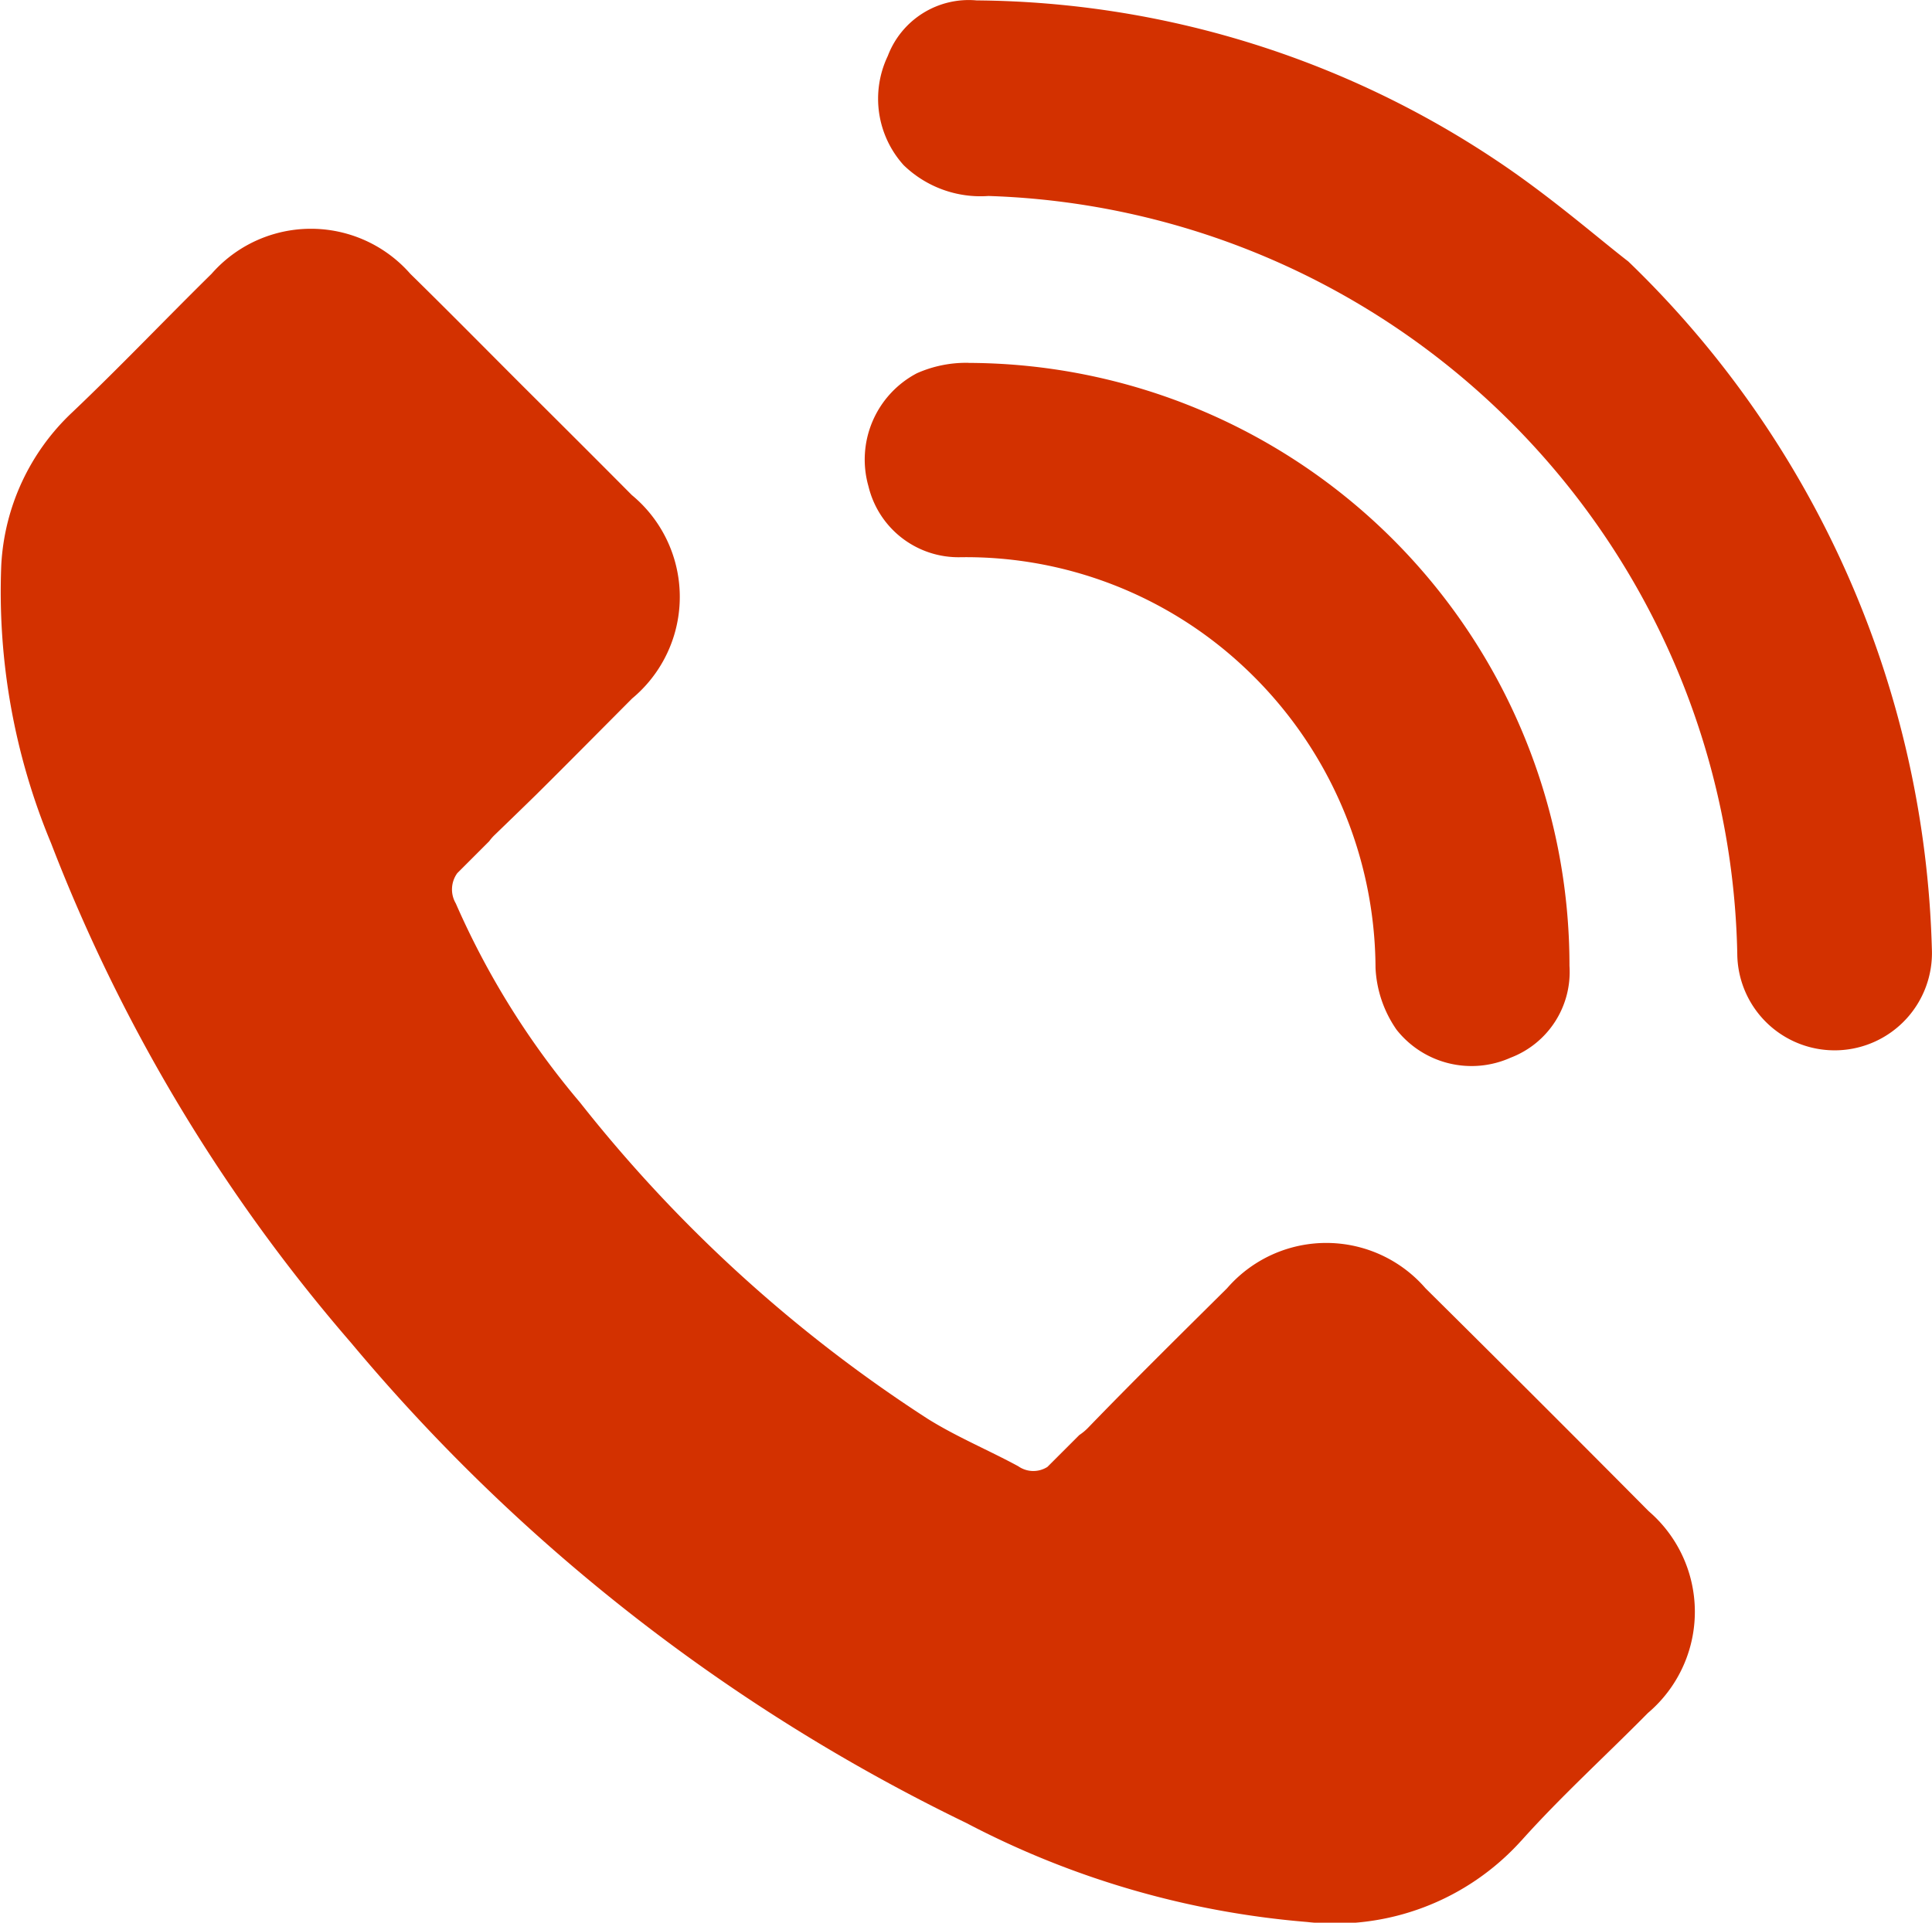 <svg xmlns="http://www.w3.org/2000/svg" width="28.719" height="28.588" viewBox="0 0 28.719 28.588"><path d="M33.342,13.211a14.743,14.743,0,0,1,4.512,10.22,1.447,1.447,0,1,1-2.892.106,11.5,11.5,0,0,0-11.132-11.3,1.642,1.642,0,0,1-1.26-.458,1.474,1.474,0,0,1-.236-1.624,1.287,1.287,0,0,1,1.321-.826A14.1,14.1,0,0,1,31.369,11.7c.806.535,1.54,1.178,1.973,1.511Zm-9.807,1.507a1.8,1.8,0,0,0-.769.155,1.45,1.45,0,0,0-.719,1.682,1.376,1.376,0,0,0,1.373,1.053,6.044,6.044,0,0,1,4.2,1.625,6.158,6.158,0,0,1,1.964,4.481,1.748,1.748,0,0,0,.313.92,1.42,1.42,0,0,0,1.694.416,1.364,1.364,0,0,0,.876-1.366,8.959,8.959,0,0,0-8.931-8.965ZM31.75,36.693c.593-.663,1.256-1.264,1.883-1.9a1.972,1.972,0,0,0,.012-3q-1.651-1.664-3.318-3.315a1.951,1.951,0,0,0-2.95,0c-.69.685-1.384,1.369-2.059,2.067a.775.775,0,0,1-.137.115l-.474.474a.39.39,0,0,1-.434-.01c-.446-.242-.92-.438-1.349-.707a21.286,21.286,0,0,1-5.164-4.7,12.052,12.052,0,0,1-1.848-2.962.411.411,0,0,1,.023-.45l.474-.474a.688.688,0,0,1,.081-.093q.311-.3.618-.6c.478-.474.951-.953,1.426-1.43a1.964,1.964,0,0,0-.005-3.024c-.538-.542-1.08-1.082-1.621-1.621-.557-.557-1.109-1.117-1.672-1.669a1.964,1.964,0,0,0-2.954,0c-.693.682-1.364,1.388-2.069,2.058a3.359,3.359,0,0,0-1.057,2.272,9.715,9.715,0,0,0,.74,4.136,25.177,25.177,0,0,0,4.459,7.428A27.559,27.559,0,0,0,23.5,36.428,13.215,13.215,0,0,0,28.562,37.9a3.728,3.728,0,0,0,3.189-1.209Z" transform="translate(-9.137 -9.323)" fill="#d33100"/></svg>
